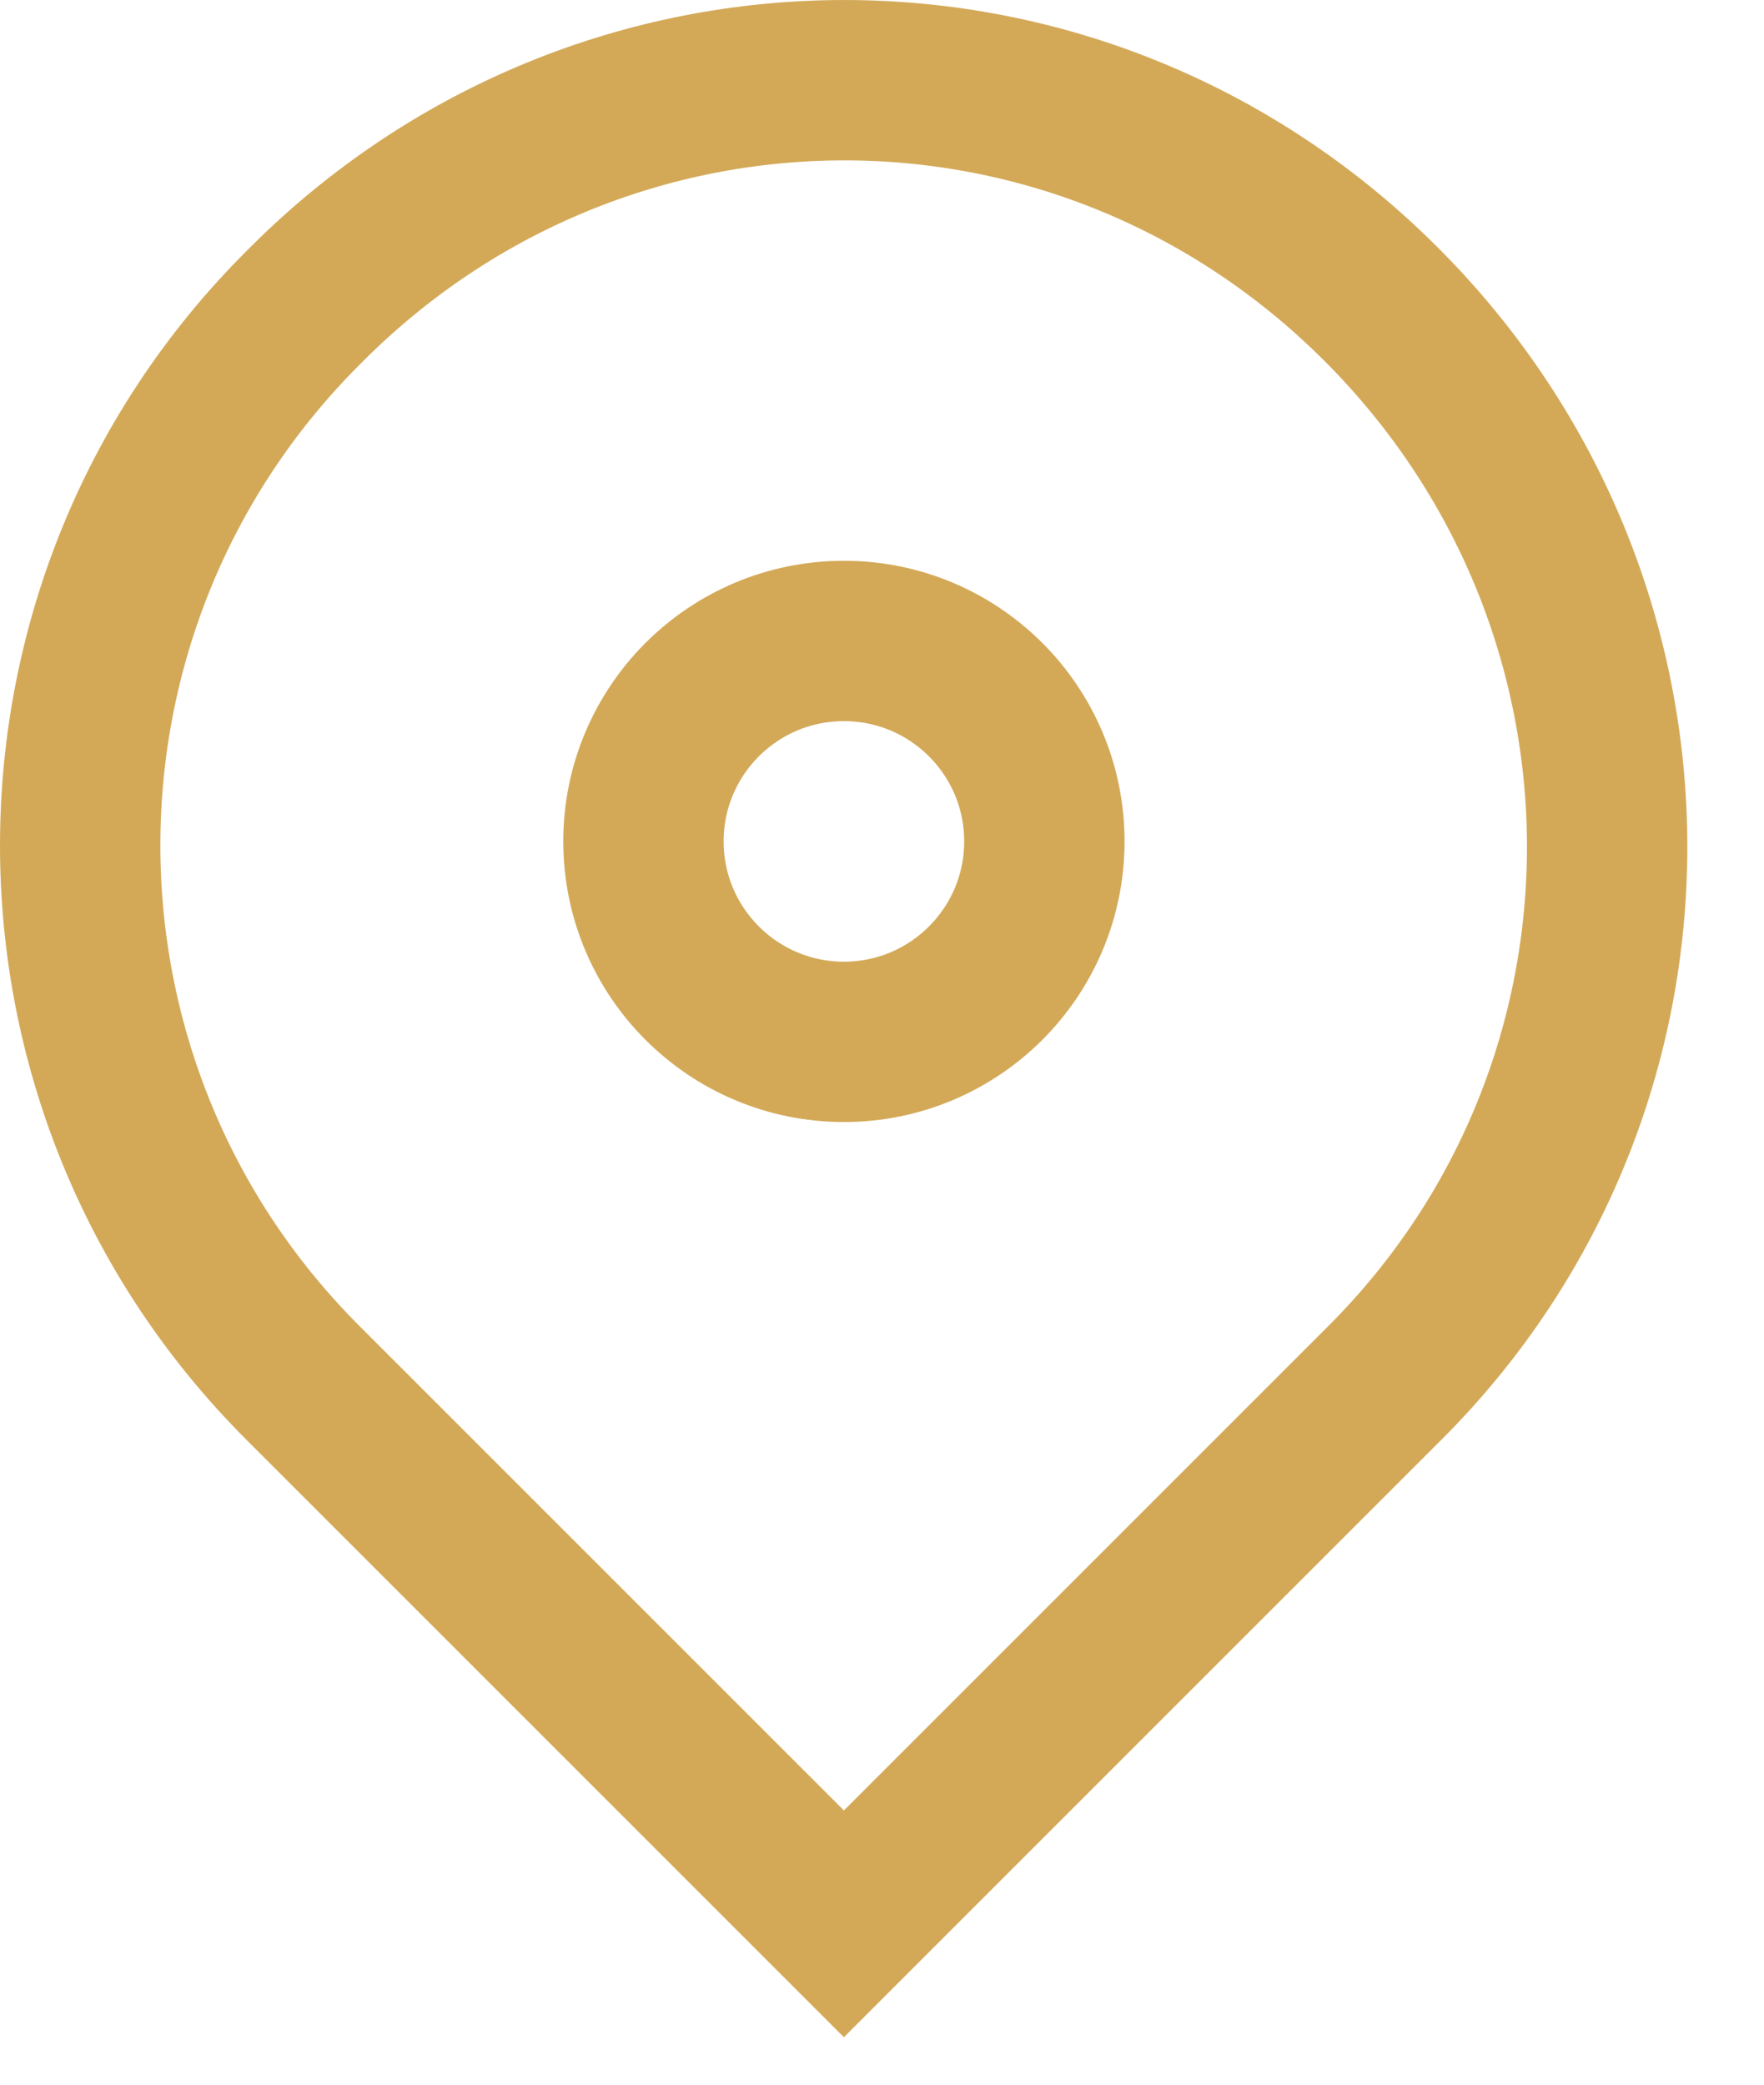 <?xml version="1.0" encoding="UTF-8"?> <svg xmlns="http://www.w3.org/2000/svg" width="22" height="26" viewBox="0 0 22 26" fill="none"><g clip-path="url(#clip0_1550_114)"><path d="M17.225 3.794C20.975 7.544 20.975 13.544 17.275 17.244L10.525 23.994L3.775 17.244C0.075 13.544 0.075 7.544 3.775 3.844L3.825 3.794C7.525 0.094 13.475 0.044 17.225 3.794ZM17.225 3.794C17.175 3.744 17.175 3.744 17.225 3.794Z" stroke="#D3A958" stroke-width="2" stroke-miterlimit="10"></path><path d="M10.525 12.994C11.906 12.994 13.025 11.874 13.025 10.494C13.025 9.113 11.906 7.994 10.525 7.994C9.144 7.994 8.025 9.113 8.025 10.494C8.025 11.874 9.144 12.994 10.525 12.994Z" stroke="#D3A958" stroke-width="2" stroke-miterlimit="10"></path></g><defs><clipPath id="clip0_1550_114"><rect width="22" height="26" fill="white"></rect></clipPath></defs></svg> 